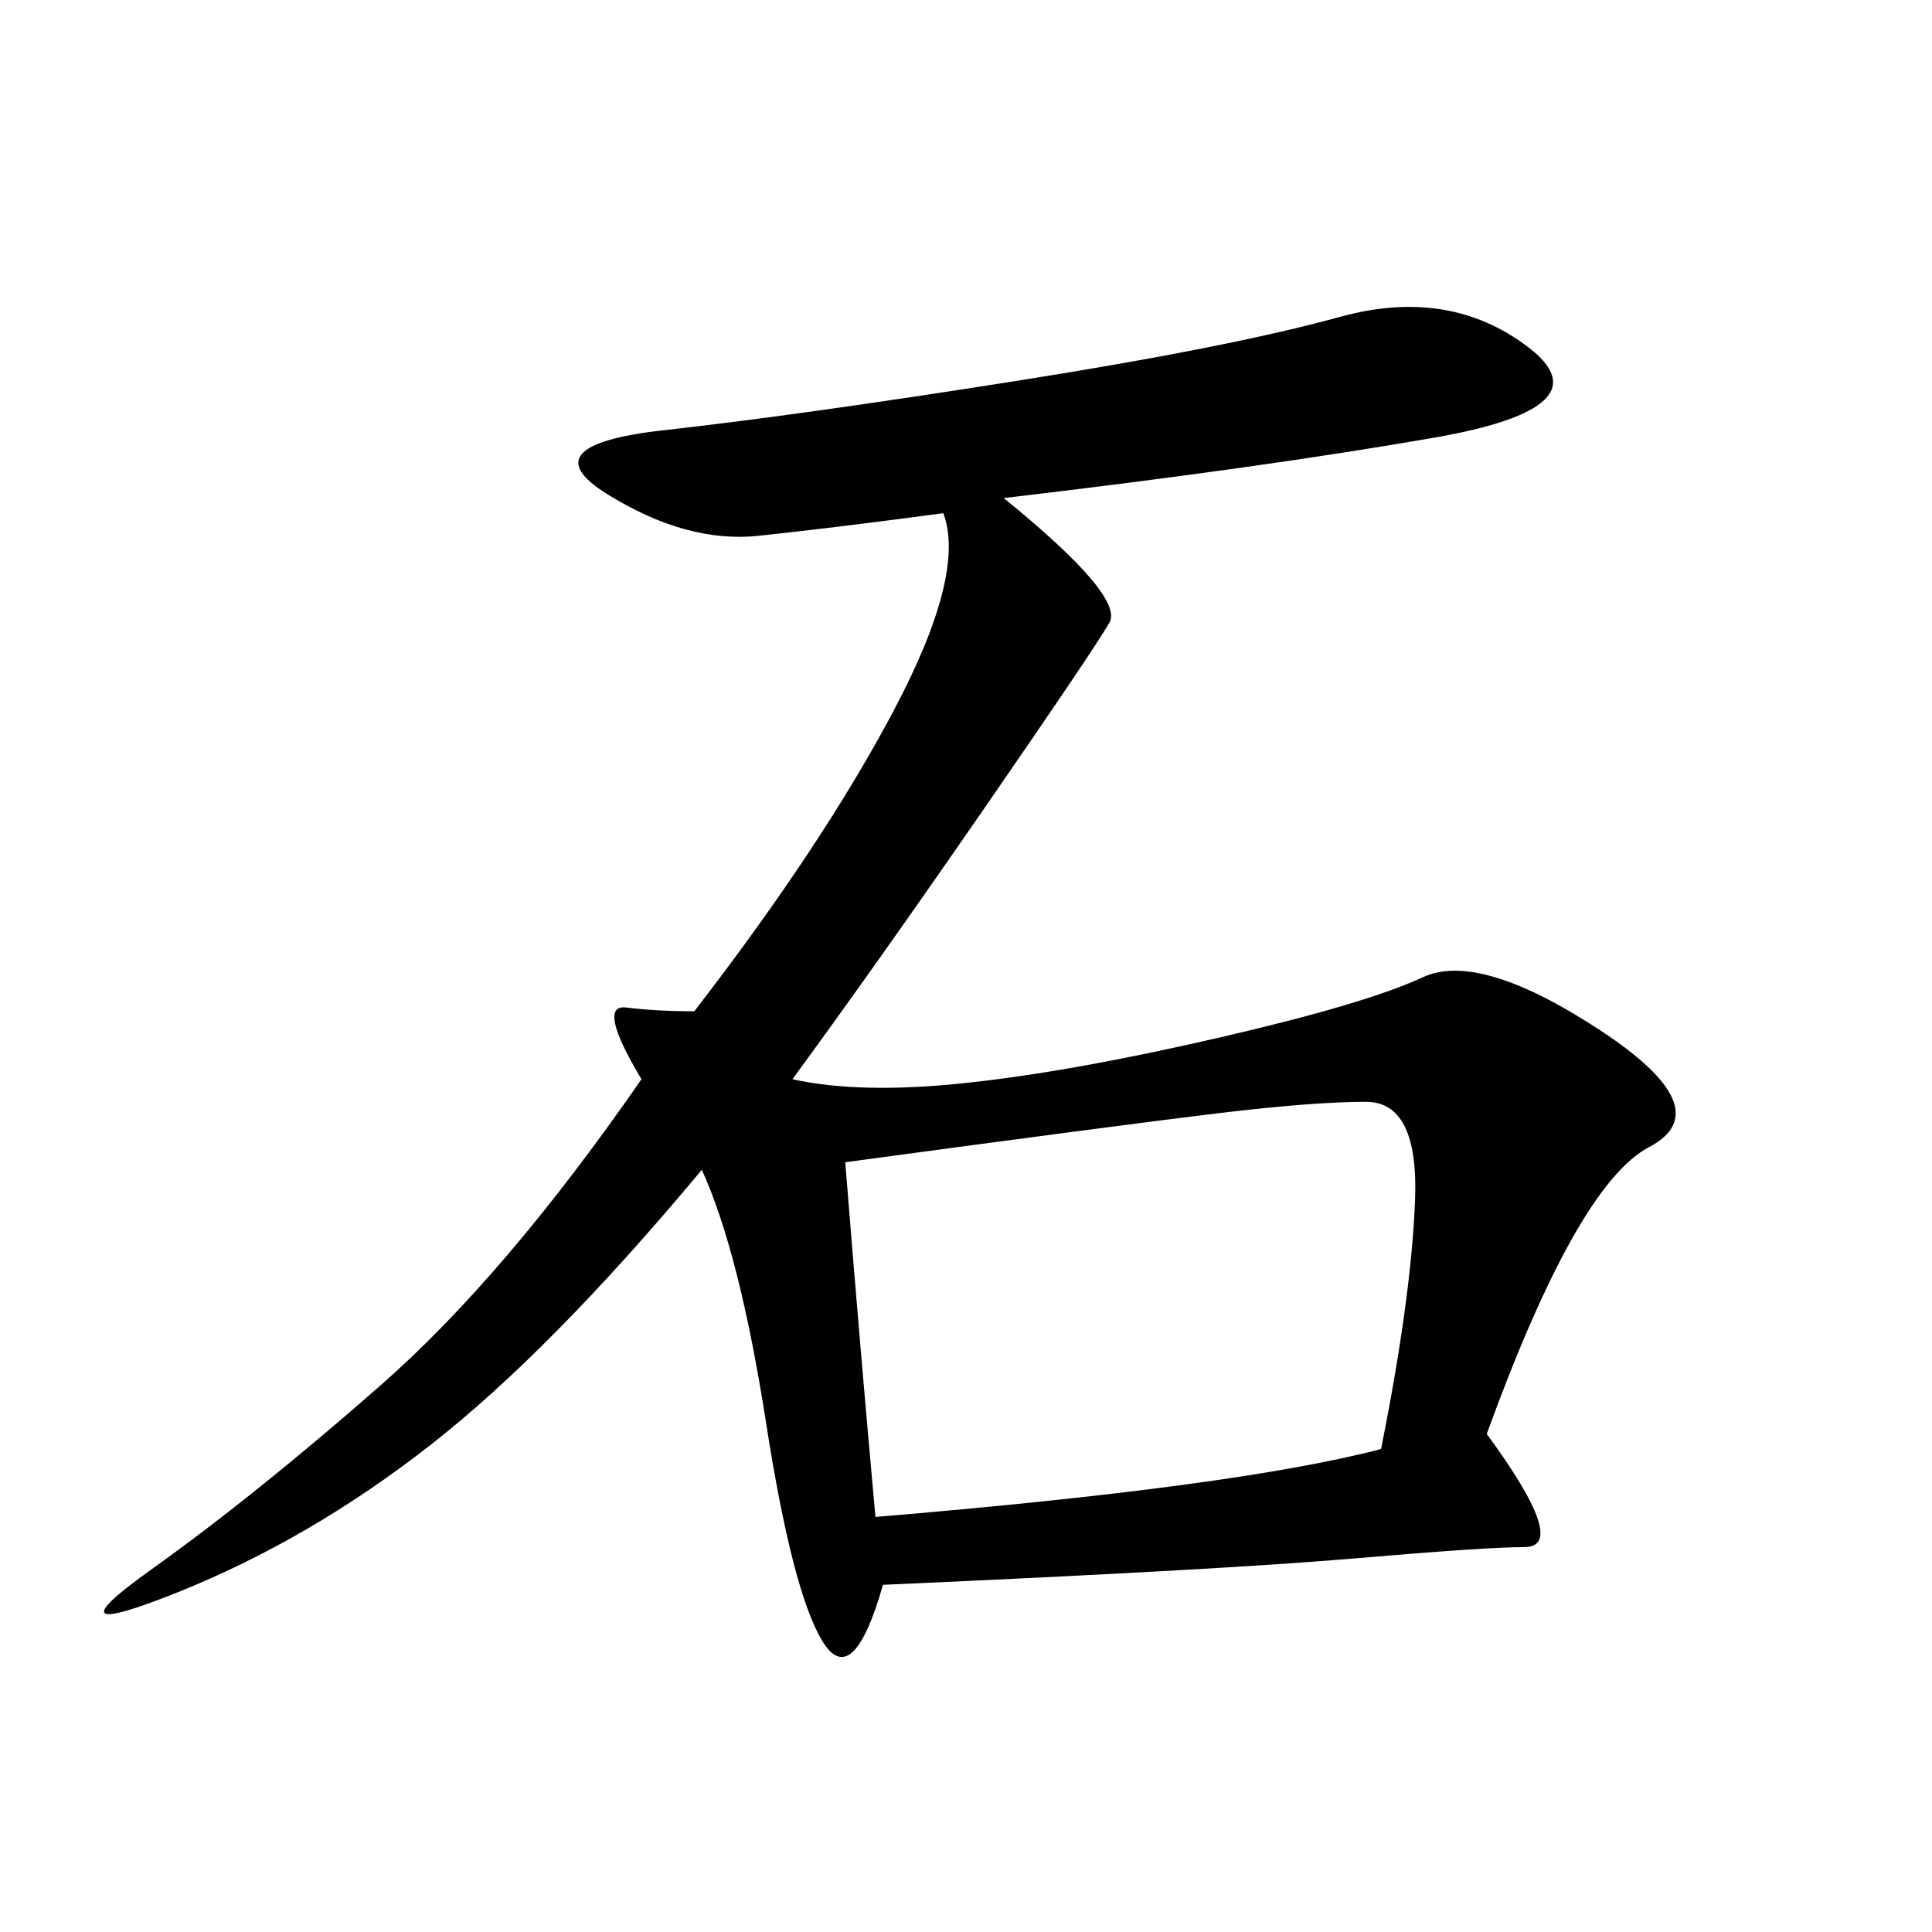 <svg xmlns="http://www.w3.org/2000/svg" xmlns:xlink="http://www.w3.org/1999/xlink" width="300" height="300"><path d="M155.86 77.34Q174.61 92.58 172.27 96.68Q169.92 100.78 152.93 125.39Q135.94 150 123.05 167.58L123.05 167.58Q133.59 169.92 150 168.16Q166.41 166.41 189.26 161.13Q212.11 155.86 220.90 151.76Q229.69 147.66 248.44 159.96Q267.19 172.27 256.05 178.13Q244.92 183.98 230.86 222.66L230.86 222.66Q243.75 240.23 236.72 240.23L236.72 240.23Q230.86 240.23 210.35 241.99Q189.84 243.75 137.11 246.09L137.11 246.09Q132.42 262.50 127.73 254.88Q123.05 247.27 118.95 220.90Q114.84 194.53 108.98 181.64L108.98 181.64Q85.55 209.77 66.80 224.41Q48.05 239.06 27.54 247.27Q7.03 255.47 23.44 243.75Q39.84 232.03 59.18 215.04Q78.52 198.05 99.61 167.58L99.61 167.58Q92.58 155.86 97.27 156.45Q101.95 157.03 107.81 157.03L107.81 157.03Q127.73 131.25 138.87 110.16Q150 89.06 146.48 79.69L146.48 79.69Q128.91 82.03 117.77 83.20Q106.64 84.38 94.34 76.76Q82.03 69.14 103.13 66.80Q124.22 64.45 157.62 59.18Q191.02 53.91 208.01 49.22Q225 44.53 237.30 53.91Q249.61 63.28 222.66 67.97Q195.70 72.66 155.86 77.34L155.86 77.34ZM135.94 235.55Q192.19 230.86 214.45 225L214.45 225Q219.14 201.56 219.73 186.33Q220.31 171.09 212.11 171.09L212.11 171.09Q203.91 171.09 189.26 172.85Q174.61 174.61 131.25 180.47L131.25 180.47Q133.59 209.77 135.94 235.55L135.94 235.55Z"/></svg>